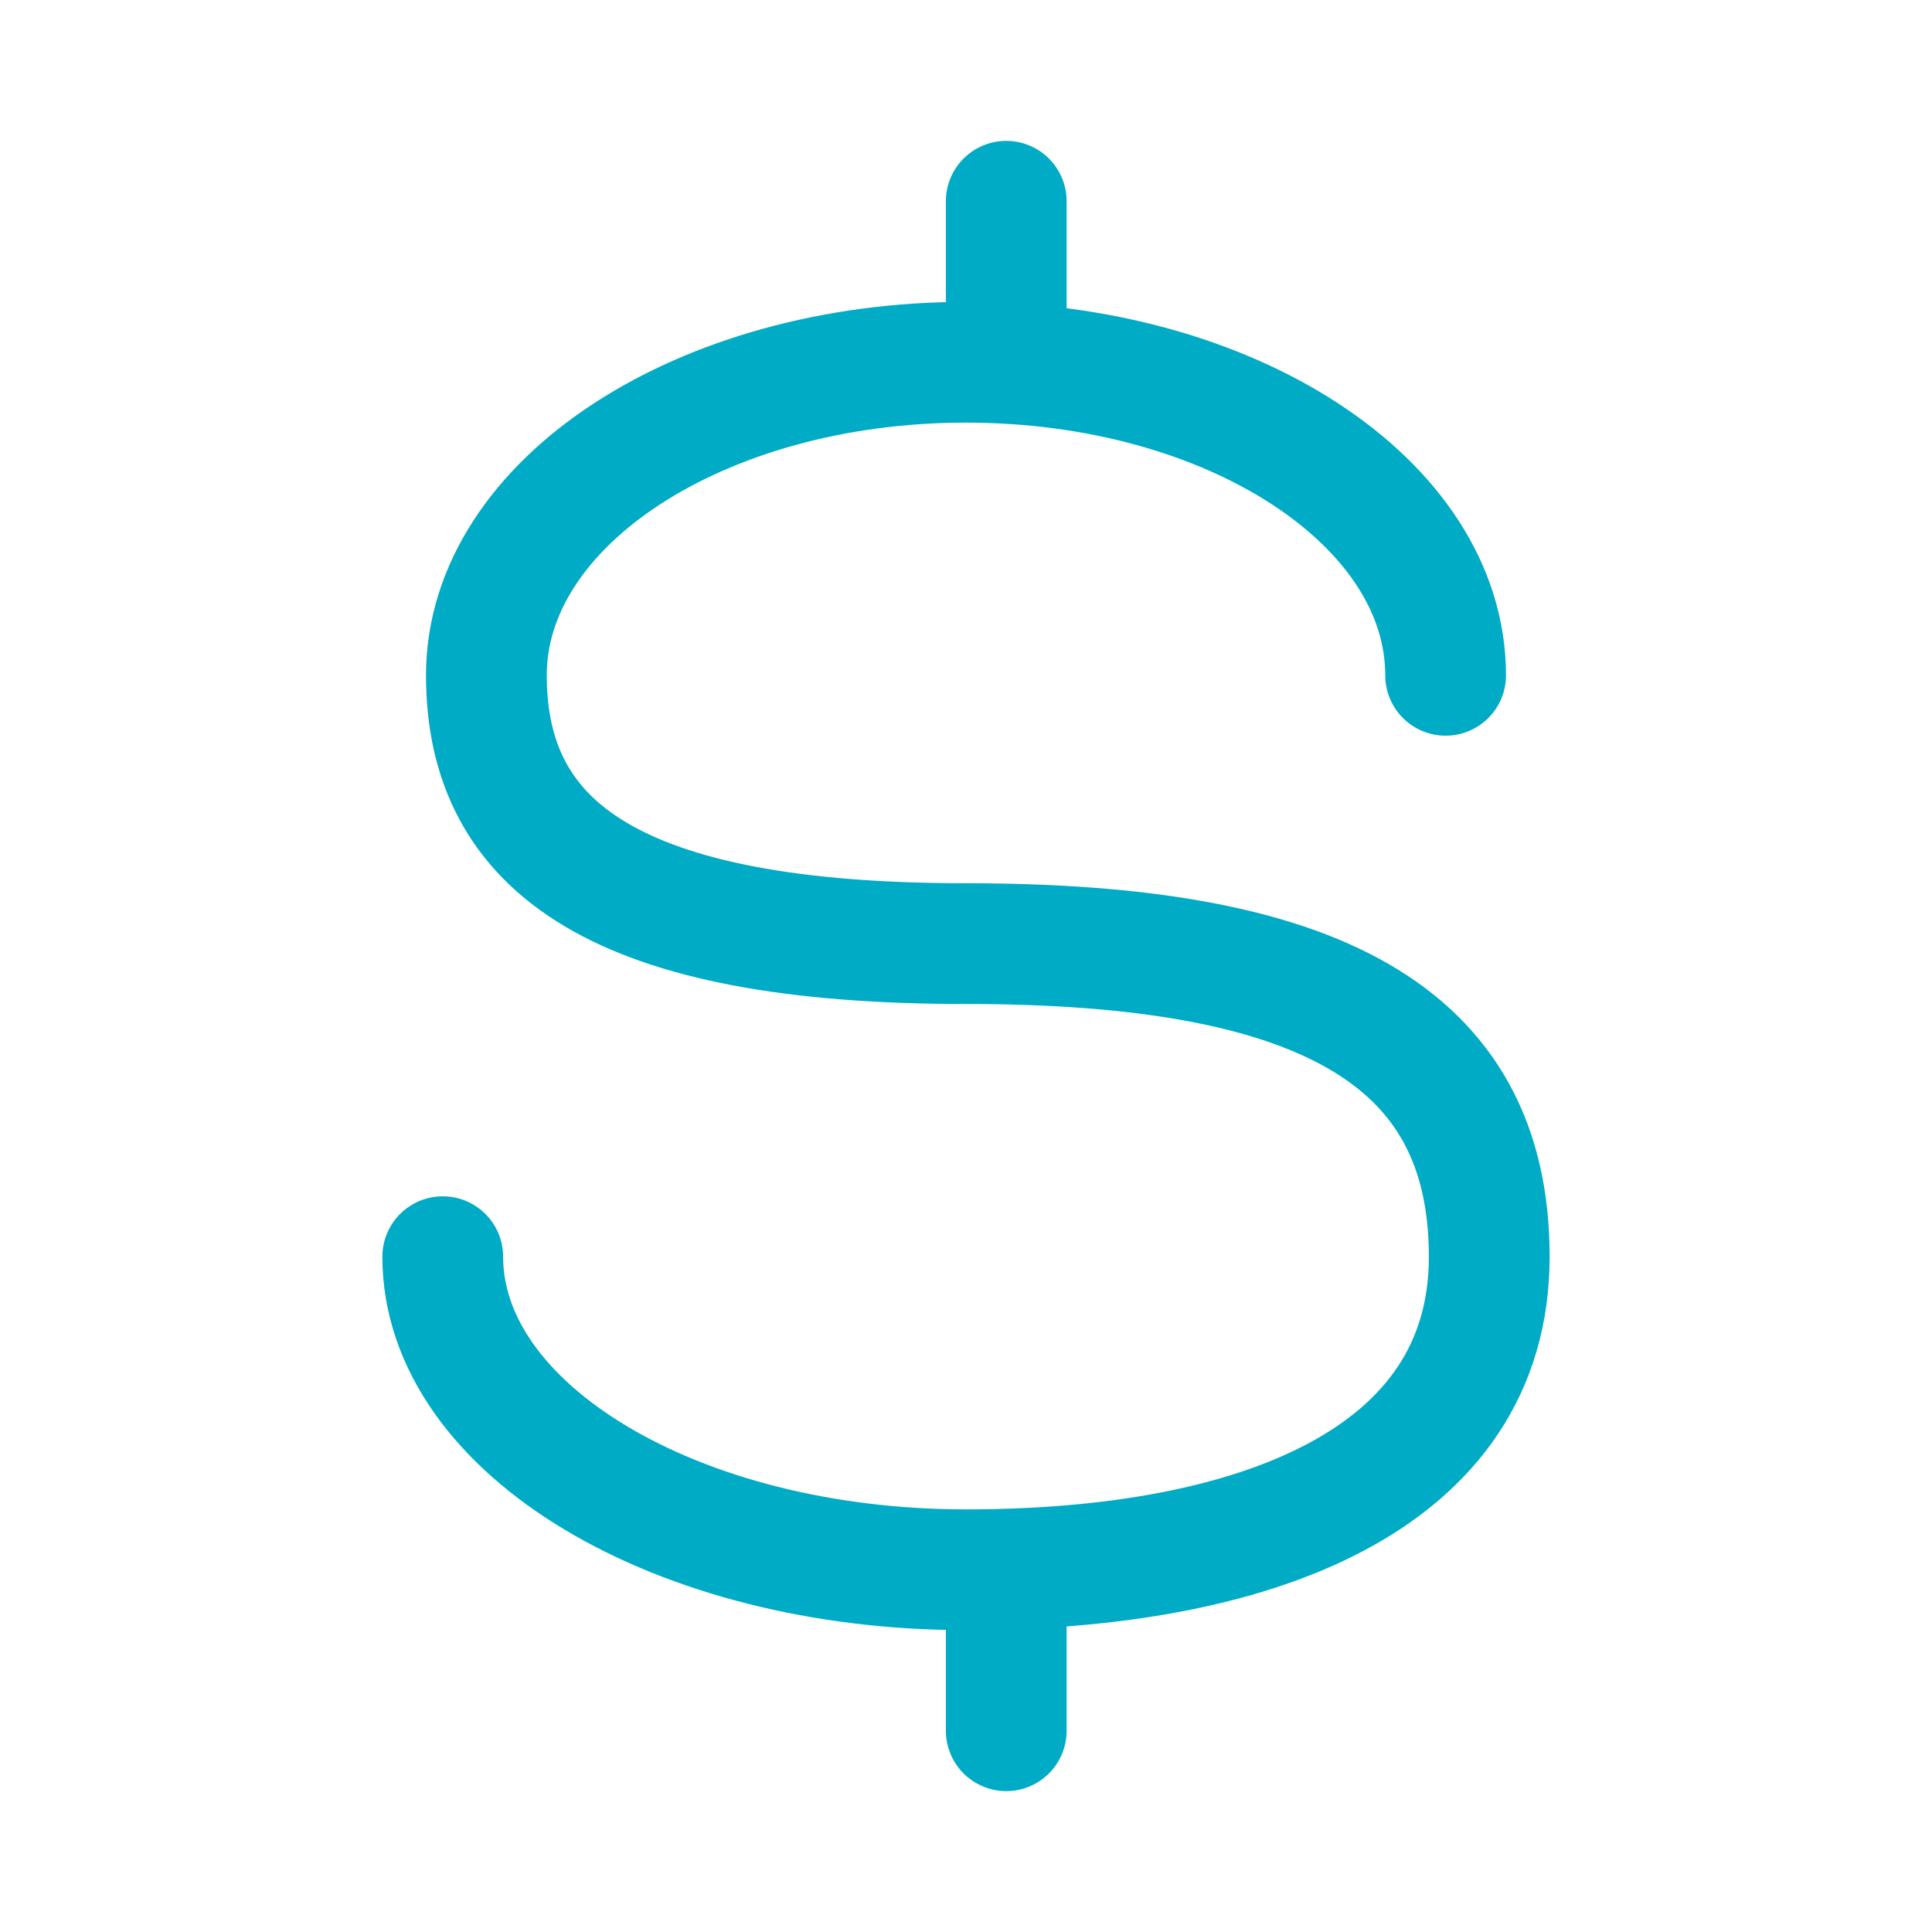 <svg width="24" height="24" viewBox="0 0 24 24" fill="none" xmlns="http://www.w3.org/2000/svg">
<path d="M17.958 8.389C17.958 6.241 15.291 4.5 12 4.5C8.709 4.5 6.042 6.241 6.042 8.389C6.042 10.537 7.667 11.722 12 11.722C16.333 11.722 18.5 12.833 18.5 15.611C18.5 18.389 15.59 19.5 12 19.5C8.41 19.5 5.5 17.759 5.5 15.611" stroke="#00ABC6" stroke-width="1.5" stroke-linecap="round"/>
<path d="M12.5 2.5V4.21M12.5 21.5V19.79" stroke="#00ABC6" stroke-width="1.5" stroke-linecap="round" stroke-linejoin="round"/>
</svg>
